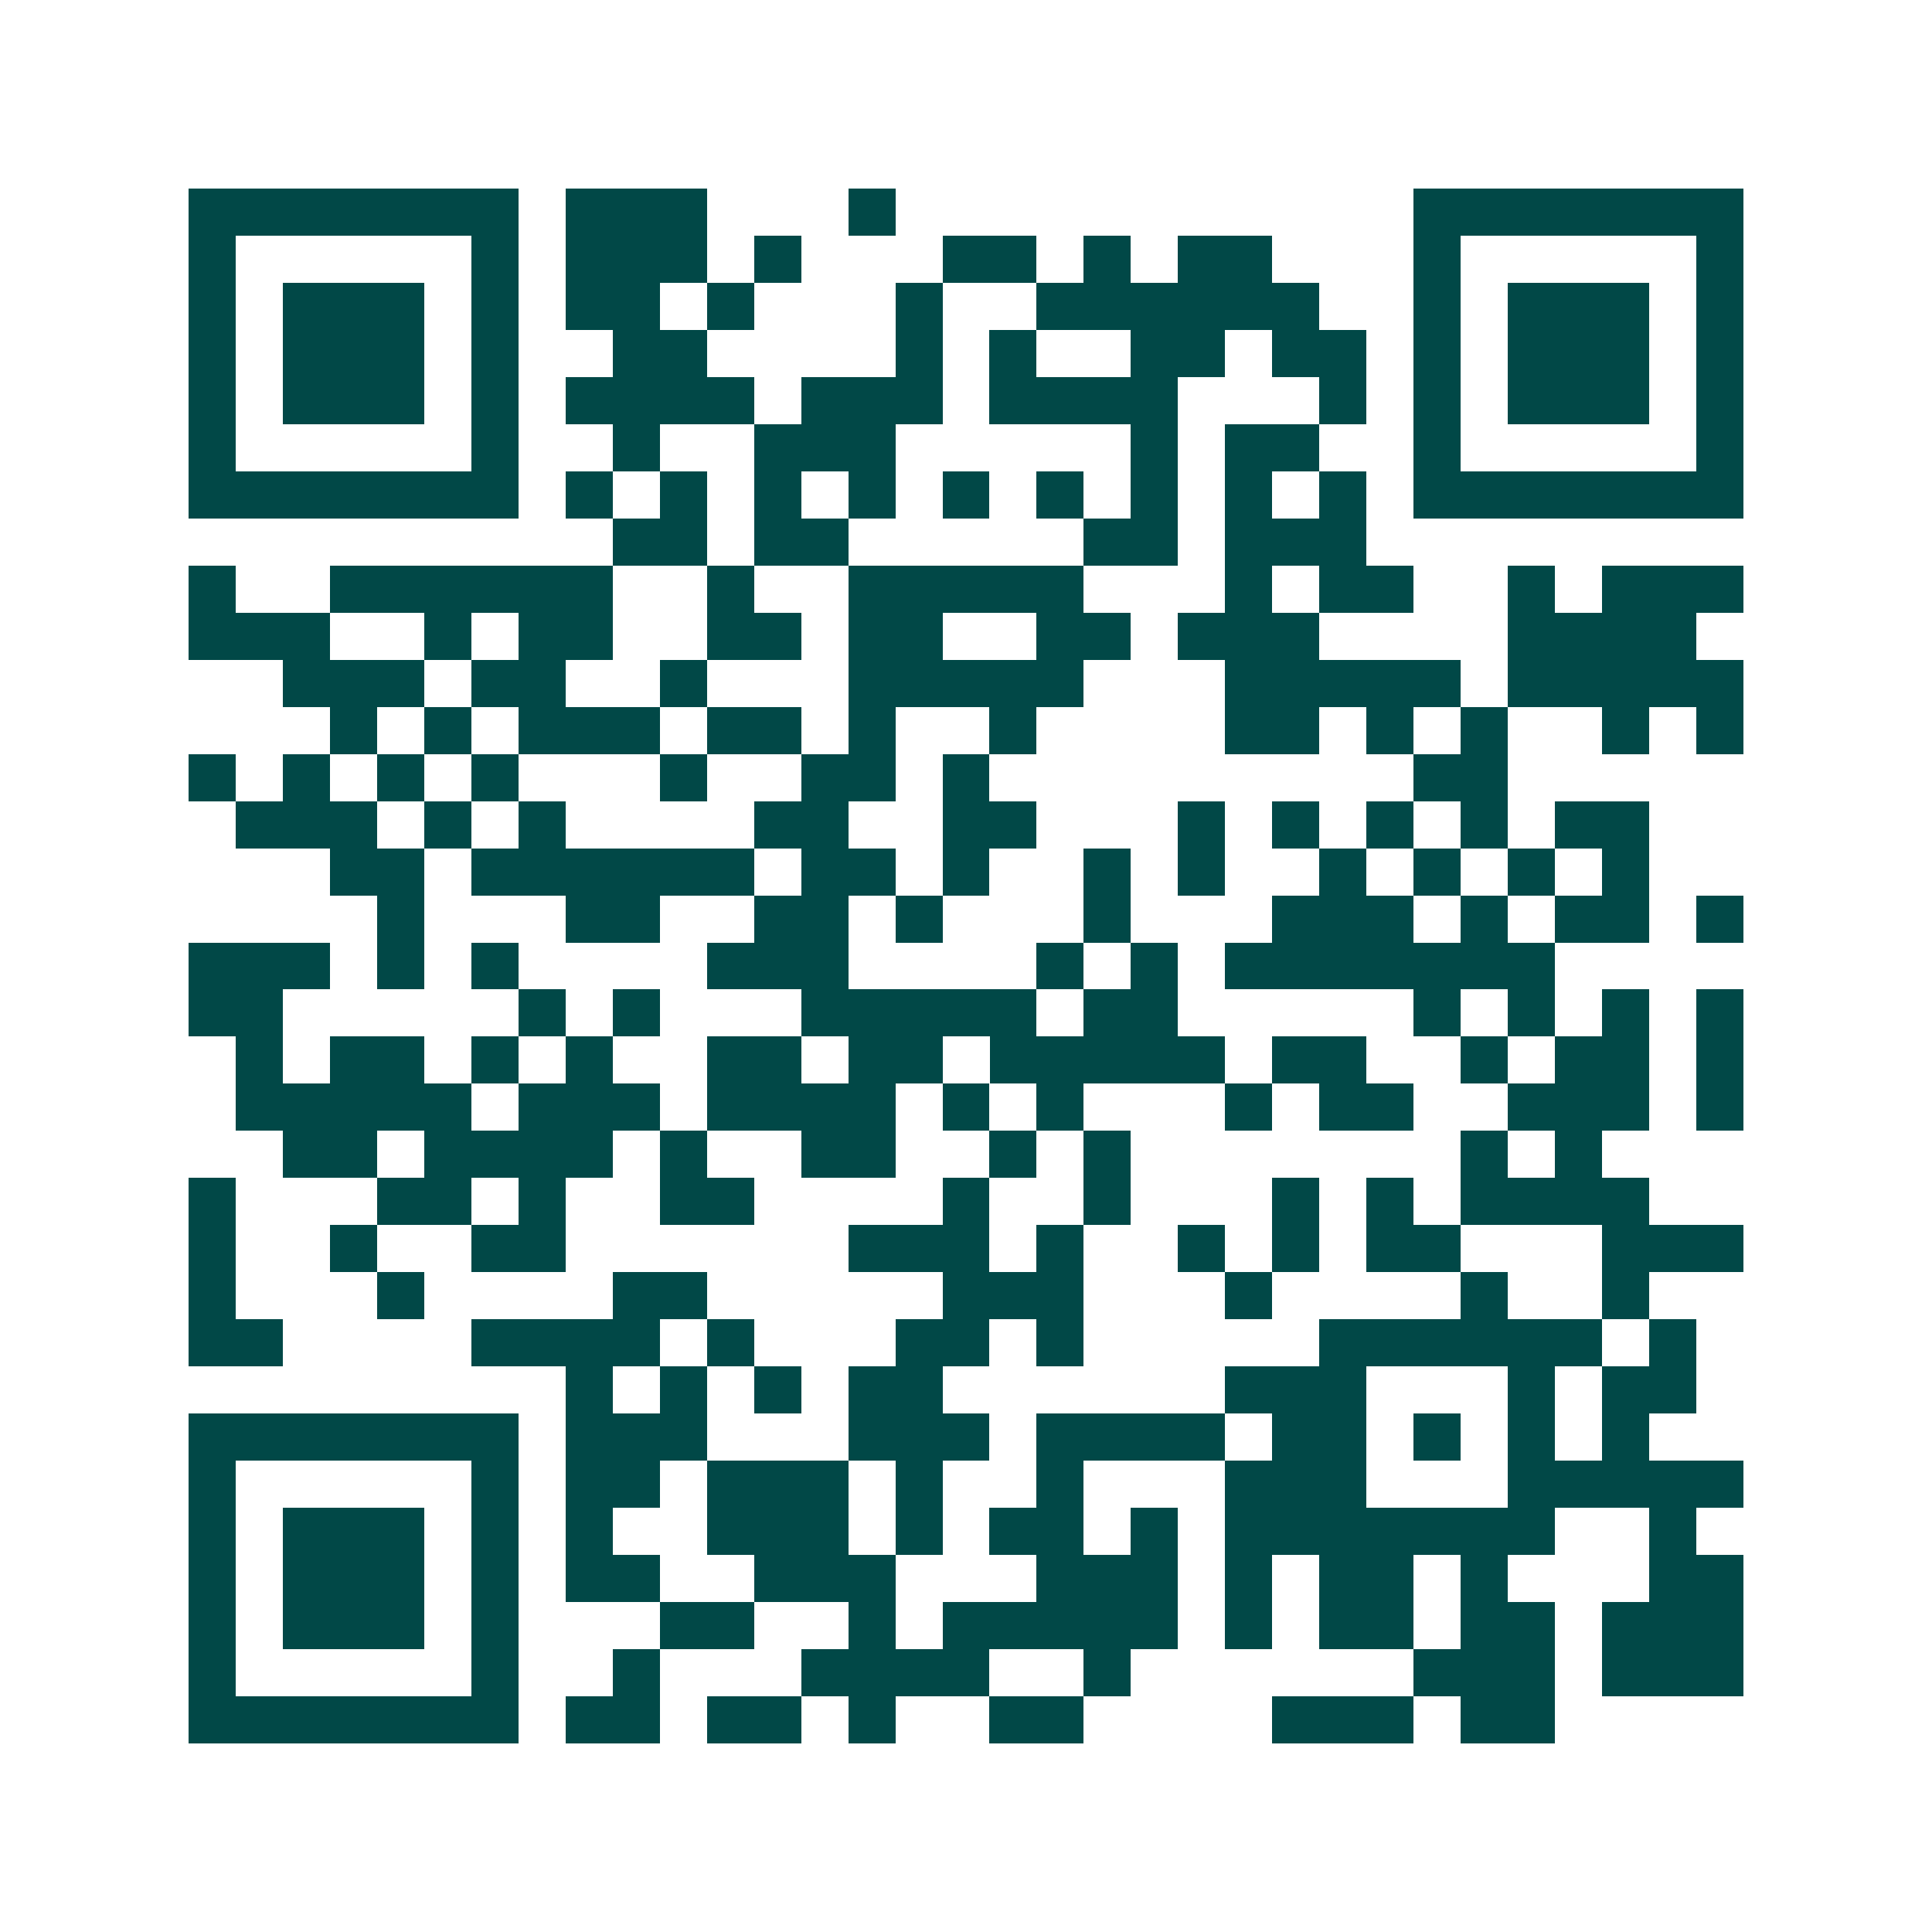 <svg xmlns="http://www.w3.org/2000/svg" width="200" height="200" viewBox="0 0 41 41" shape-rendering="crispEdges"><path fill="#ffffff" d="M0 0h41v41H0z"/><path stroke="#014847" d="M4 4.5h7m1 0h3m3 0h1m11 0h7M4 5.5h1m5 0h1m1 0h3m1 0h1m3 0h2m1 0h1m1 0h2m3 0h1m5 0h1M4 6.5h1m1 0h3m1 0h1m1 0h2m1 0h1m3 0h1m2 0h6m2 0h1m1 0h3m1 0h1M4 7.5h1m1 0h3m1 0h1m2 0h2m4 0h1m1 0h1m2 0h2m1 0h2m1 0h1m1 0h3m1 0h1M4 8.5h1m1 0h3m1 0h1m1 0h4m1 0h3m1 0h4m3 0h1m1 0h1m1 0h3m1 0h1M4 9.5h1m5 0h1m2 0h1m2 0h3m5 0h1m1 0h2m2 0h1m5 0h1M4 10.5h7m1 0h1m1 0h1m1 0h1m1 0h1m1 0h1m1 0h1m1 0h1m1 0h1m1 0h1m1 0h7M13 11.5h2m1 0h2m5 0h2m1 0h3M4 12.5h1m2 0h6m2 0h1m2 0h5m3 0h1m1 0h2m2 0h1m1 0h3M4 13.5h3m2 0h1m1 0h2m2 0h2m1 0h2m2 0h2m1 0h3m4 0h4M6 14.5h3m1 0h2m2 0h1m3 0h5m3 0h5m1 0h5M7 15.5h1m1 0h1m1 0h3m1 0h2m1 0h1m2 0h1m4 0h2m1 0h1m1 0h1m2 0h1m1 0h1M4 16.5h1m1 0h1m1 0h1m1 0h1m3 0h1m2 0h2m1 0h1m9 0h2M5 17.5h3m1 0h1m1 0h1m4 0h2m2 0h2m3 0h1m1 0h1m1 0h1m1 0h1m1 0h2M7 18.5h2m1 0h6m1 0h2m1 0h1m2 0h1m1 0h1m2 0h1m1 0h1m1 0h1m1 0h1M8 19.5h1m3 0h2m2 0h2m1 0h1m3 0h1m3 0h3m1 0h1m1 0h2m1 0h1M4 20.5h3m1 0h1m1 0h1m4 0h3m4 0h1m1 0h1m1 0h7M4 21.5h2m5 0h1m1 0h1m3 0h5m1 0h2m5 0h1m1 0h1m1 0h1m1 0h1M5 22.5h1m1 0h2m1 0h1m1 0h1m2 0h2m1 0h2m1 0h5m1 0h2m2 0h1m1 0h2m1 0h1M5 23.5h5m1 0h3m1 0h4m1 0h1m1 0h1m3 0h1m1 0h2m2 0h3m1 0h1M6 24.5h2m1 0h4m1 0h1m2 0h2m2 0h1m1 0h1m7 0h1m1 0h1M4 25.5h1m3 0h2m1 0h1m2 0h2m4 0h1m2 0h1m3 0h1m1 0h1m1 0h4M4 26.5h1m2 0h1m2 0h2m6 0h3m1 0h1m2 0h1m1 0h1m1 0h2m3 0h3M4 27.5h1m3 0h1m4 0h2m5 0h3m3 0h1m4 0h1m2 0h1M4 28.5h2m4 0h4m1 0h1m3 0h2m1 0h1m5 0h6m1 0h1M12 29.5h1m1 0h1m1 0h1m1 0h2m6 0h3m3 0h1m1 0h2M4 30.5h7m1 0h3m3 0h3m1 0h4m1 0h2m1 0h1m1 0h1m1 0h1M4 31.5h1m5 0h1m1 0h2m1 0h3m1 0h1m2 0h1m3 0h3m3 0h5M4 32.5h1m1 0h3m1 0h1m1 0h1m2 0h3m1 0h1m1 0h2m1 0h1m1 0h7m2 0h1M4 33.5h1m1 0h3m1 0h1m1 0h2m2 0h3m3 0h3m1 0h1m1 0h2m1 0h1m3 0h2M4 34.5h1m1 0h3m1 0h1m3 0h2m2 0h1m1 0h5m1 0h1m1 0h2m1 0h2m1 0h3M4 35.5h1m5 0h1m2 0h1m3 0h4m2 0h1m6 0h3m1 0h3M4 36.5h7m1 0h2m1 0h2m1 0h1m2 0h2m4 0h3m1 0h2"/></svg>
